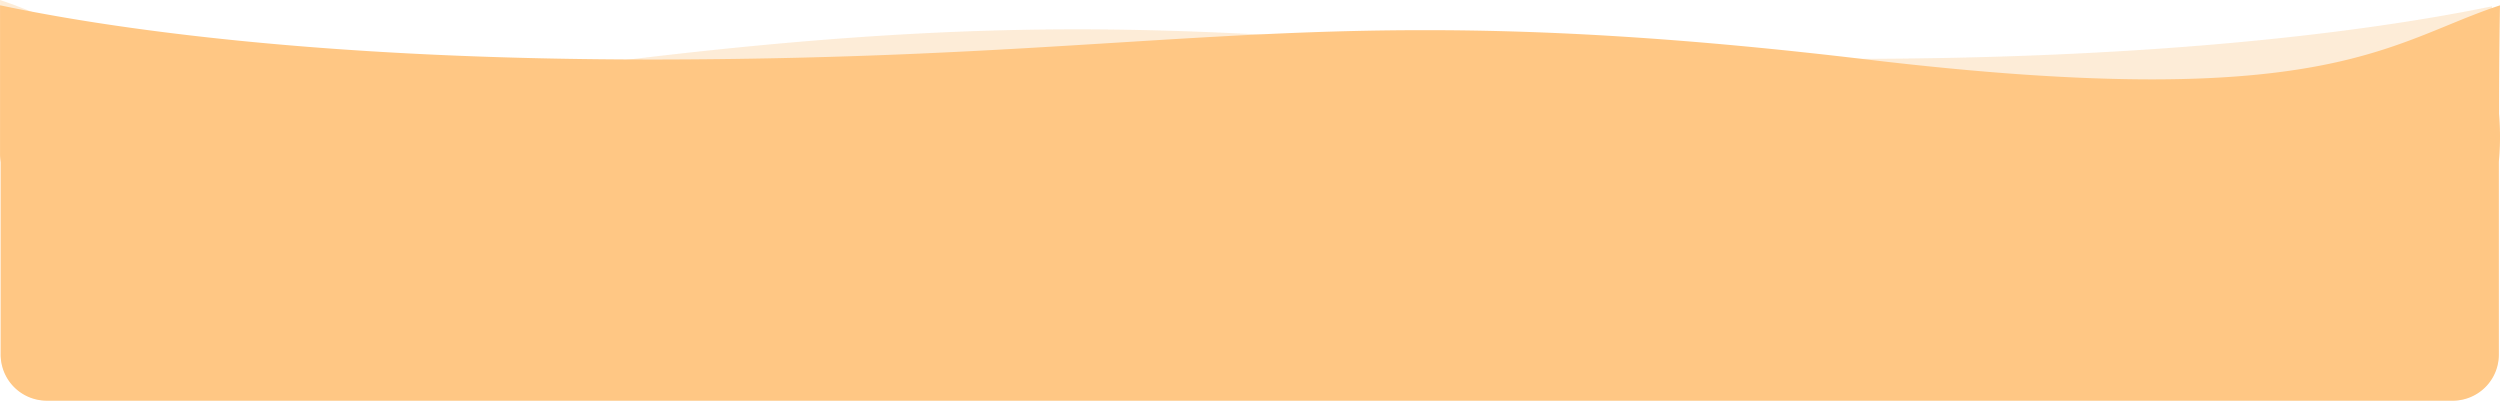 <svg xmlns="http://www.w3.org/2000/svg" width="1060.788" height="170" viewBox="0 0 1060.788 170">
  <g id="nami" transform="translate(113.788 -8620.5)">
    <g id="グループ_404" data-name="グループ 404" transform="translate(-733 5800.131)">
      <path id="合体_7" data-name="合体 7" d="M20.288,170a20,20,0,0,1-20-20V54.824a20.026,20.026,0,0,1,.678-5.181V42.8L0,0C8.159,2.715,15.575,5.865,23.425,9.2c26.5,11.257,56.526,24.016,127.624,24.017,15.879,0,33.479-.648,52.313-1.926,20.149-1.368,42.417-3.5,66.186-6.349,37.8-4.524,71.771-7.717,103.865-9.76,28.89-1.839,56.19-2.733,83.461-2.733,20.965,0,41.9.512,65.872,1.61,21.364.979,42.437,2.3,64.746,3.7,26.225,1.642,53.341,3.342,84.058,4.691,34.909,1.533,68.966,2.35,104.117,2.5,3.125.013,6.284.02,9.39.02,61.938,0,119.755-2.595,171.844-7.712,20.619-2.026,40.4-4.459,58.8-7.231,14.86-2.239,28.885-4.708,41.683-7.339V44.44a19.909,19.909,0,0,1,2.9,10.384V150a20,20,0,0,1-20,20Z" transform="translate(619.212 2820.369)" fill="rgba(248,190,121,0.3)"/>
      <path id="合体_6" data-name="合体 6" d="M19.769,167.757a19.5,19.5,0,0,1-19.5-19.5v-81.6Q.092,65.256,0,63.84V0C12.551,2.653,26.387,5.156,41.125,7.439c18.484,2.863,38.419,5.38,59.253,7.483,53.185,5.366,112.415,8.087,176.044,8.087,3.107,0,6.268-.007,9.393-.02,35.158-.146,69.225-.959,104.15-2.485,30.723-1.343,57.848-3.034,84.081-4.668h.01c22.321-1.391,43.4-2.7,64.773-3.679,23.985-1.094,44.922-1.6,65.89-1.6,27.283,0,54.591.89,83.486,2.721,32.1,2.033,66.09,5.211,103.9,9.716,24.4,2.905,47.193,5.086,67.76,6.48,19.194,1.3,37.087,1.961,53.183,1.961,69.628,0,99.269-12.163,125.421-22.893,7.462-3.062,14.509-5.954,22.218-8.492h.078c0,.162-.4,20.734-.4,45.96a117.388,117.388,0,0,1,.193,16.717q-.114,1.83-.289,3.569v81.966a19.5,19.5,0,0,1-19.5,19.5Z" transform="translate(619.231 2822.612)" fill="#ffc784"/>
    </g>
  </g>
</svg>
